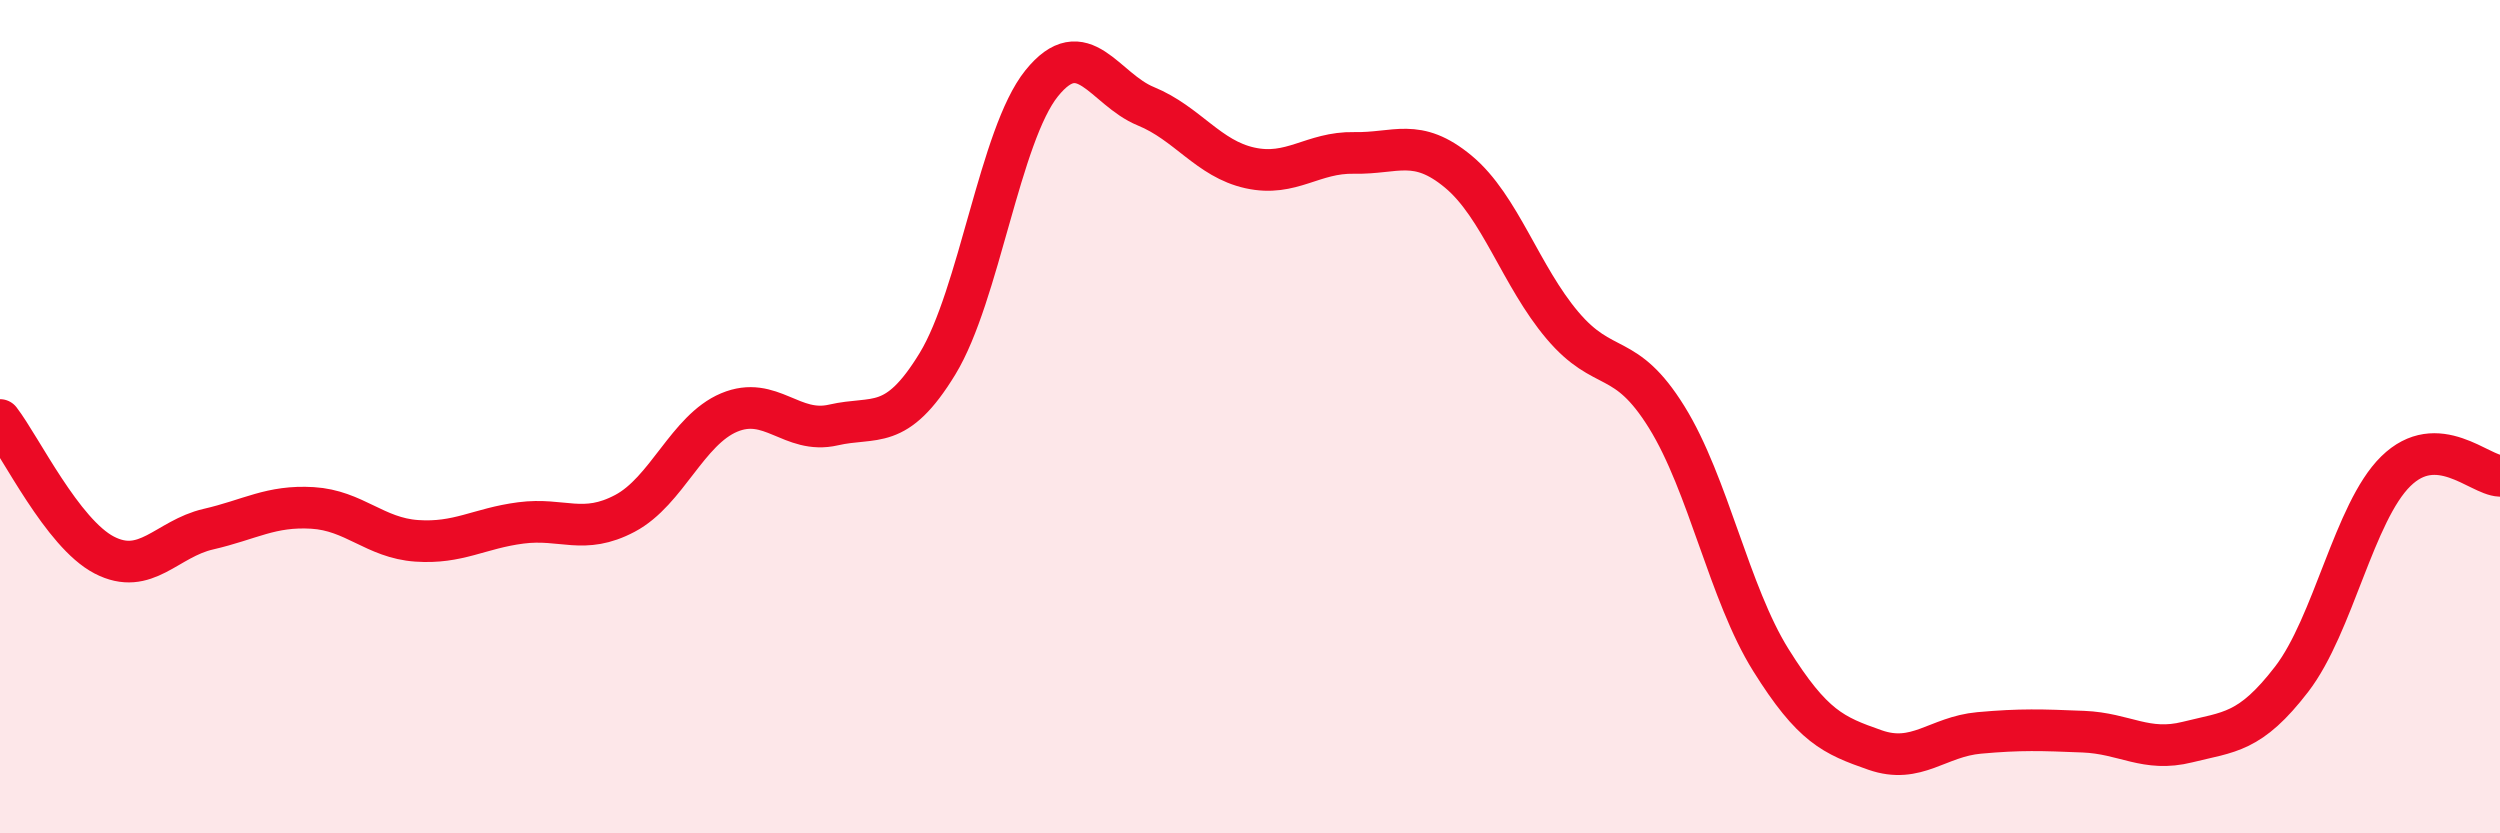
    <svg width="60" height="20" viewBox="0 0 60 20" xmlns="http://www.w3.org/2000/svg">
      <path
        d="M 0,10.08 C 0.5,10.73 1.5,12.8 2.5,13.32 C 3.5,13.84 4,12.93 5,12.7 C 6,12.47 6.5,12.13 7.5,12.19 C 8.5,12.25 9,12.91 10,12.98 C 11,13.05 11.5,12.68 12.5,12.55 C 13.5,12.42 14,12.85 15,12.32 C 16,11.79 16.5,10.32 17.5,9.9 C 18.5,9.48 19,10.43 20,10.2 C 21,9.97 21.5,10.37 22.5,8.73 C 23.5,7.09 24,3.24 25,2 C 26,0.76 26.5,2.14 27.5,2.55 C 28.5,2.96 29,3.81 30,4.03 C 31,4.25 31.5,3.65 32.5,3.67 C 33.5,3.69 34,3.29 35,4.12 C 36,4.95 36.5,6.63 37.5,7.81 C 38.5,8.99 39,8.4 40,10.01 C 41,11.62 41.5,14.24 42.5,15.84 C 43.5,17.44 44,17.65 45,18 C 46,18.35 46.5,17.68 47.5,17.59 C 48.5,17.5 49,17.52 50,17.56 C 51,17.6 51.5,18.06 52.5,17.81 C 53.5,17.56 54,17.6 55,16.3 C 56,15 56.5,12.29 57.5,11.31 C 58.5,10.33 59.5,11.4 60,11.42L60 20L0 20Z"
        fill="#EB0A25"
        opacity="0.1"
        stroke-linecap="round"
        stroke-linejoin="round"
      />
      <path
        d="M 0,10.08 C 0.5,10.73 1.5,12.8 2.5,13.32 C 3.5,13.84 4,12.93 5,12.7 C 6,12.47 6.5,12.13 7.5,12.19 C 8.5,12.25 9,12.91 10,12.98 C 11,13.05 11.5,12.68 12.5,12.55 C 13.5,12.42 14,12.85 15,12.32 C 16,11.79 16.5,10.32 17.5,9.9 C 18.5,9.48 19,10.43 20,10.2 C 21,9.97 21.5,10.37 22.5,8.73 C 23.5,7.09 24,3.24 25,2 C 26,0.76 26.5,2.14 27.5,2.55 C 28.5,2.96 29,3.81 30,4.03 C 31,4.25 31.5,3.65 32.5,3.67 C 33.5,3.69 34,3.29 35,4.12 C 36,4.95 36.5,6.63 37.5,7.81 C 38.5,8.99 39,8.4 40,10.01 C 41,11.62 41.5,14.24 42.5,15.84 C 43.5,17.44 44,17.65 45,18 C 46,18.35 46.5,17.68 47.5,17.59 C 48.5,17.5 49,17.52 50,17.56 C 51,17.6 51.5,18.06 52.5,17.81 C 53.5,17.56 54,17.6 55,16.3 C 56,15 56.5,12.29 57.5,11.31 C 58.5,10.33 59.5,11.4 60,11.42"
        stroke="#EB0A25"
        stroke-width="1"
        fill="none"
        stroke-linecap="round"
        stroke-linejoin="round"
      />
    </svg>
  